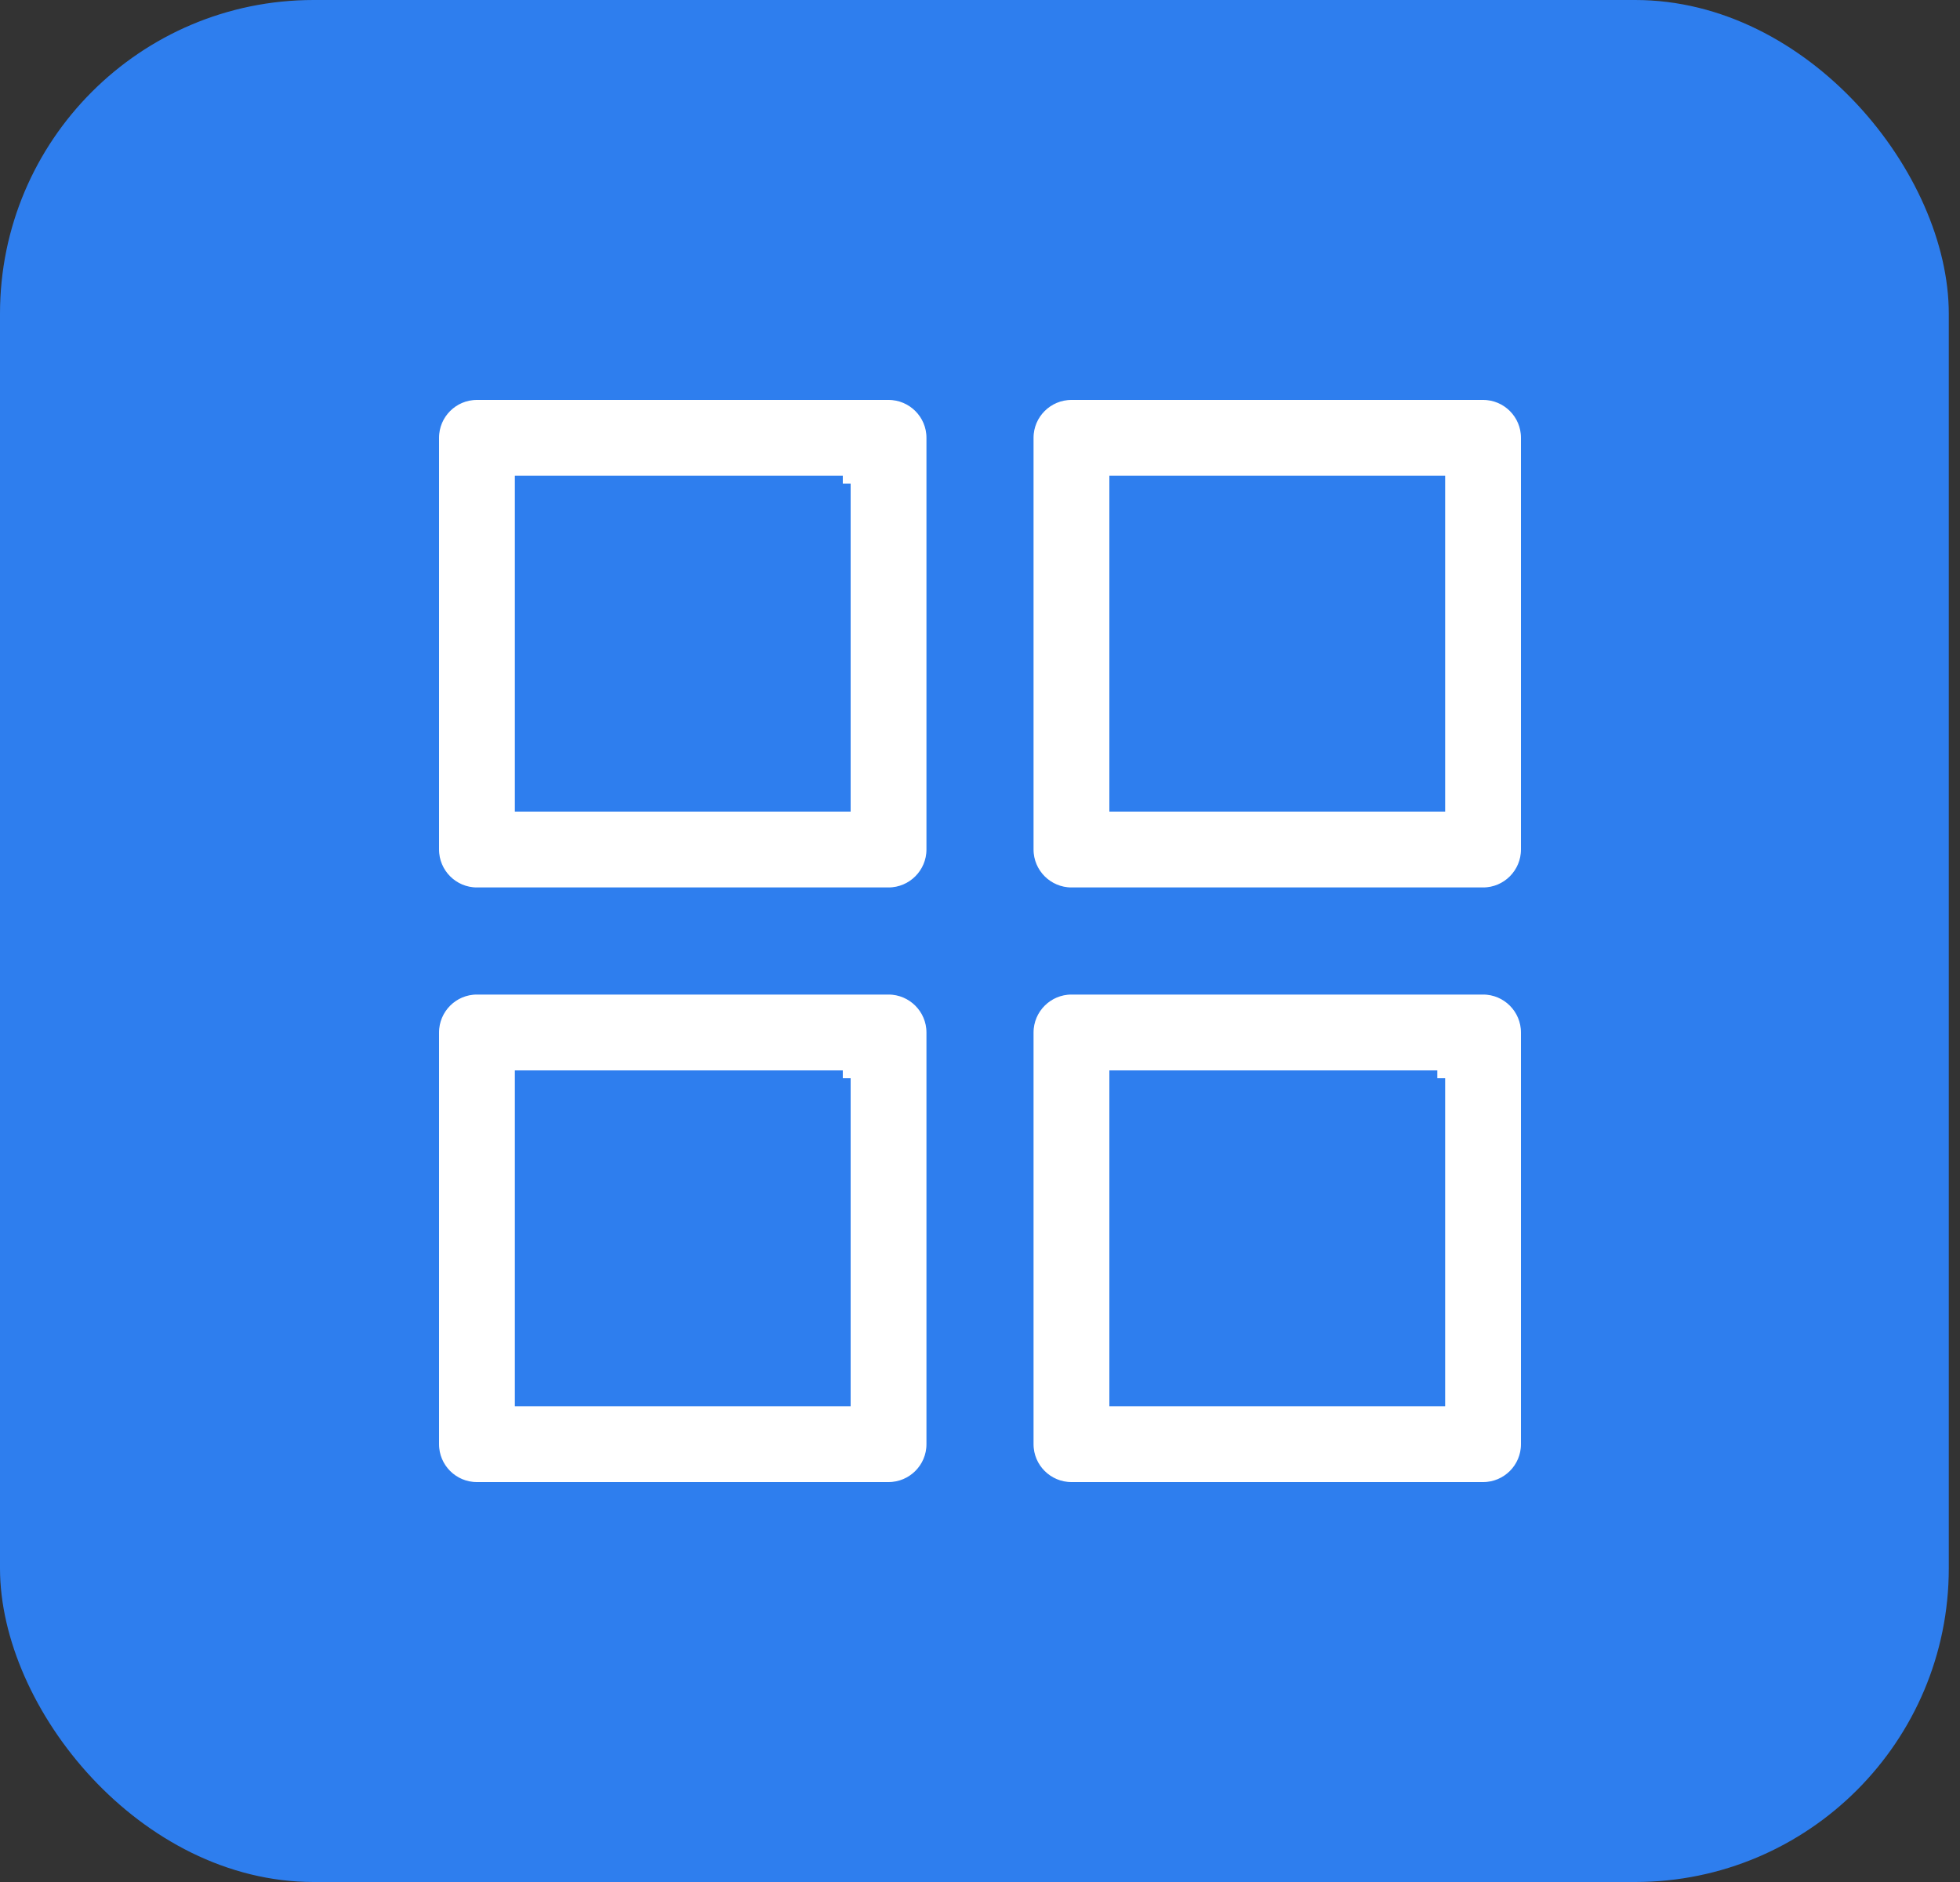 <svg xmlns="http://www.w3.org/2000/svg" width="25" height="24" viewBox="0 0 25 24">
    <rect x="0" y="0" width="25" height="24" fill="#333333" stroke="none"/>
    <g fill="none" fill-rule="evenodd">
        <g>
            <g>
                <g transform="translate(-399 -88) translate(0 70) translate(399 18)">
                    <rect width="24.857" height="24" fill="#2E7EEE" rx="4"/>
                    <path fill="#FFF" fill-rule="nonzero" stroke="#2E7EEE" stroke-width=".2" d="M10.75 6.167v4.083H6.667V6.167h4.083M11.333 5h-5.25c-.322 0-.583.261-.583.583v5.25c0 .322.261.584.583.584h5.25c.322 0 .584-.262.584-.584v-5.25c0-.322-.262-.583-.584-.583zm7 5.25H14.25V6.167h4.083v4.083zM18.917 5h-5.25c-.322 0-.584.261-.584.583v5.25c0 .322.262.584.584.584h5.25c.322 0 .583-.262.583-.584v-5.25c0-.322-.261-.583-.583-.583zm-8.167 8.75v4.083H6.667V13.75h4.083m.583-1.167h-5.25c-.322 0-.583.262-.583.584v5.25c0 .322.261.583.583.583h5.25c.322 0 .584-.261.584-.583v-5.25c0-.322-.262-.584-.584-.584zm7 1.167v4.083H14.25V13.75h4.083m.584-1.167h-5.25c-.322 0-.584.262-.584.584v5.25c0 .322.262.583.584.583h5.25c.322 0 .583-.261.583-.583v-5.25c0-.322-.261-.584-.583-.584z"/>
                </g>
            </g>
        </g>
    </g>
</svg>

